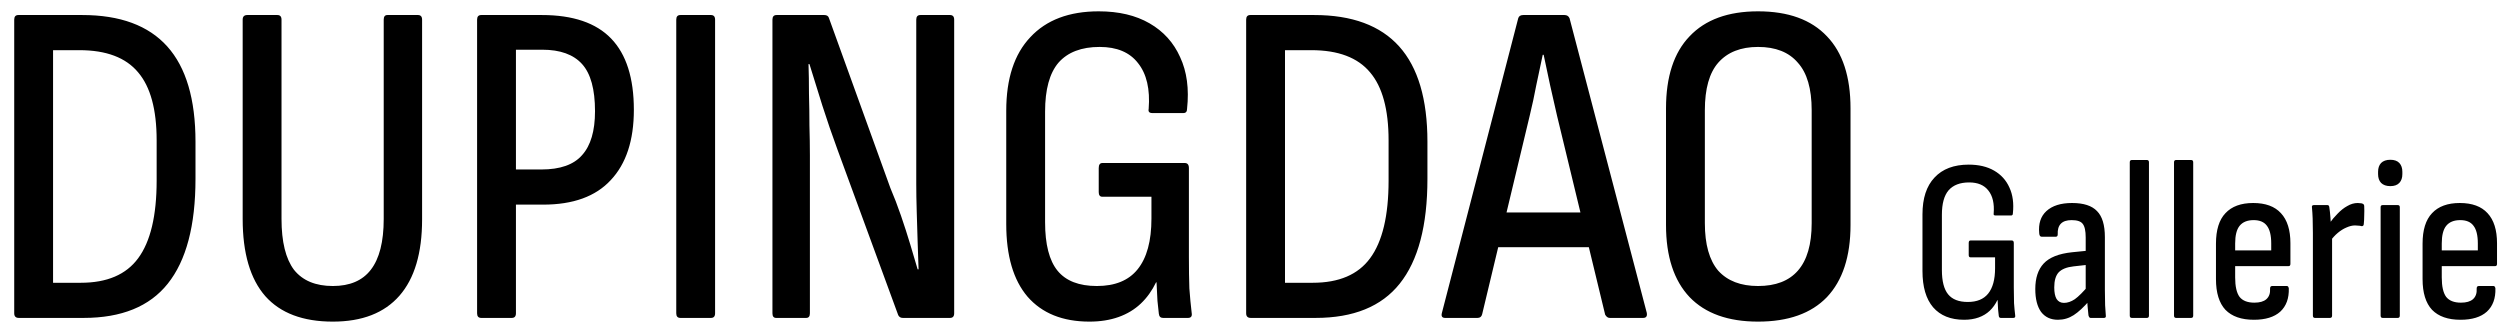 <svg xmlns="http://www.w3.org/2000/svg" fill="none" viewBox="0 0 173 23" height="23" width="173">
<path fill="black" d="M1.304 22C1.091 22 0.984 21.893 0.984 21.68V1.36C0.984 1.147 1.08 1.04 1.272 1.04H5.688C8.312 1.04 10.275 1.765 11.576 3.216C12.877 4.667 13.528 6.864 13.528 9.808V12.368C13.528 15.611 12.888 18.032 11.608 19.632C10.349 21.211 8.408 22 5.784 22H1.304ZM3.672 19.568H5.592C7.405 19.568 8.728 19.003 9.56 17.872C10.413 16.72 10.84 14.928 10.84 12.496V9.712C10.84 7.579 10.413 6.011 9.56 5.008C8.707 3.984 7.352 3.472 5.496 3.472H3.672V19.568ZM23.033 22.256C20.963 22.256 19.406 21.669 18.361 20.496C17.315 19.301 16.793 17.52 16.793 15.152V1.36C16.793 1.147 16.899 1.04 17.113 1.04H19.193C19.385 1.04 19.481 1.147 19.481 1.36V15.152C19.481 16.731 19.769 17.904 20.345 18.672C20.942 19.419 21.838 19.792 23.033 19.792C24.206 19.792 25.081 19.419 25.657 18.672C26.254 17.904 26.553 16.731 26.553 15.152V1.36C26.553 1.147 26.638 1.04 26.809 1.04H28.921C29.113 1.04 29.209 1.147 29.209 1.36V15.184C29.209 17.509 28.686 19.269 27.641 20.464C26.595 21.659 25.059 22.256 23.033 22.256ZM33.303 22C33.111 22 33.015 21.893 33.015 21.68V1.36C33.015 1.147 33.111 1.04 33.303 1.04H37.495C39.65 1.04 41.25 1.584 42.295 2.672C43.341 3.76 43.863 5.403 43.863 7.6C43.863 9.712 43.33 11.333 42.263 12.464C41.218 13.595 39.661 14.16 37.591 14.16H35.703V21.68C35.703 21.893 35.607 22 35.415 22H33.303ZM35.703 11.728H37.463C38.765 11.728 39.703 11.397 40.279 10.736C40.877 10.075 41.175 9.061 41.175 7.696C41.175 6.181 40.877 5.093 40.279 4.432C39.682 3.771 38.765 3.44 37.527 3.44H35.703V11.728ZM47.084 22C46.892 22 46.797 21.893 46.797 21.68V1.36C46.797 1.147 46.892 1.04 47.084 1.04H49.197C49.389 1.04 49.484 1.147 49.484 1.36V21.68C49.484 21.893 49.389 22 49.197 22H47.084ZM53.709 22C53.538 22 53.453 21.893 53.453 21.68V1.36C53.453 1.147 53.549 1.04 53.741 1.04H57.037C57.207 1.04 57.314 1.104 57.357 1.232L61.613 13.008C61.869 13.605 62.114 14.245 62.349 14.928C62.583 15.611 62.797 16.272 62.989 16.912C63.181 17.552 63.351 18.128 63.501 18.64H63.565C63.543 18.064 63.522 17.435 63.501 16.752C63.479 16.048 63.458 15.344 63.437 14.64C63.415 13.915 63.405 13.275 63.405 12.72V1.36C63.405 1.147 63.501 1.04 63.693 1.04H65.741C65.933 1.04 66.029 1.147 66.029 1.36V21.68C66.029 21.893 65.933 22 65.741 22H62.477C62.327 22 62.221 21.936 62.157 21.808L57.965 10.384C57.581 9.339 57.229 8.315 56.909 7.312C56.589 6.288 56.29 5.328 56.013 4.432H55.949C55.97 5.051 55.981 5.733 55.981 6.48C56.002 7.227 56.013 7.963 56.013 8.688C56.034 9.413 56.045 10.107 56.045 10.768V21.68C56.045 21.893 55.959 22 55.789 22H53.709ZM75.392 22.256C73.536 22.256 72.107 21.68 71.104 20.528C70.123 19.376 69.632 17.701 69.632 15.504V7.664C69.632 5.445 70.187 3.749 71.296 2.576C72.405 1.381 73.984 0.784 76.032 0.784C77.419 0.784 78.592 1.061 79.552 1.616C80.512 2.171 81.216 2.949 81.664 3.952C82.133 4.955 82.293 6.149 82.144 7.536C82.144 7.728 82.059 7.824 81.888 7.824H79.744C79.531 7.824 79.445 7.728 79.488 7.536C79.595 6.171 79.349 5.115 78.752 4.368C78.176 3.621 77.291 3.248 76.096 3.248C74.837 3.248 73.888 3.611 73.248 4.336C72.629 5.061 72.32 6.192 72.32 7.728V15.376C72.32 16.912 72.608 18.032 73.184 18.736C73.76 19.44 74.667 19.792 75.904 19.792C77.163 19.792 78.101 19.408 78.72 18.64C79.36 17.851 79.68 16.677 79.68 15.12V13.616H76.288C76.117 13.616 76.032 13.509 76.032 13.296V11.632C76.032 11.397 76.117 11.28 76.288 11.28H81.984C82.176 11.28 82.272 11.397 82.272 11.632V17.776C82.272 18.629 82.283 19.355 82.304 19.952C82.347 20.549 82.4 21.115 82.464 21.648C82.507 21.883 82.421 22 82.208 22H80.48C80.309 22 80.213 21.904 80.192 21.712C80.171 21.456 80.139 21.157 80.096 20.816C80.075 20.453 80.053 20.027 80.032 19.536H80C79.723 20.112 79.371 20.603 78.944 21.008C78.517 21.413 78.005 21.723 77.408 21.936C76.811 22.149 76.139 22.256 75.392 22.256ZM86.554 22C86.341 22 86.234 21.893 86.234 21.68V1.36C86.234 1.147 86.33 1.04 86.522 1.04H90.938C93.562 1.04 95.525 1.765 96.826 3.216C98.127 4.667 98.778 6.864 98.778 9.808V12.368C98.778 15.611 98.138 18.032 96.858 19.632C95.599 21.211 93.658 22 91.034 22H86.554ZM88.922 19.568H90.842C92.655 19.568 93.978 19.003 94.81 17.872C95.663 16.72 96.09 14.928 96.09 12.496V9.712C96.09 7.579 95.663 6.011 94.81 5.008C93.957 3.984 92.602 3.472 90.746 3.472H88.922V19.568ZM100.005 22C99.792 22 99.717 21.883 99.781 21.648L105.061 1.264C105.104 1.115 105.221 1.04 105.413 1.04H108.261C108.432 1.04 108.549 1.115 108.613 1.264L113.957 21.648C114 21.883 113.915 22 113.701 22H111.397C111.269 22 111.163 21.925 111.077 21.776L107.749 8.016C107.579 7.291 107.419 6.587 107.269 5.904C107.12 5.2 106.971 4.496 106.821 3.792H106.757C106.608 4.496 106.459 5.2 106.309 5.904C106.181 6.587 106.032 7.28 105.861 7.984L102.565 21.744C102.523 21.915 102.416 22 102.245 22H100.005ZM103.205 17.104L103.717 14.704H109.829L110.405 17.104H103.205ZM121.656 22.256C119.587 22.256 118.008 21.691 116.92 20.56C115.832 19.408 115.288 17.744 115.288 15.568V7.504C115.288 5.307 115.832 3.643 116.92 2.512C118.008 1.36 119.587 0.784 121.656 0.784C123.747 0.784 125.336 1.36 126.424 2.512C127.512 3.643 128.056 5.307 128.056 7.504V15.568C128.056 17.744 127.512 19.408 126.424 20.56C125.336 21.691 123.747 22.256 121.656 22.256ZM121.656 19.792C122.872 19.792 123.79 19.44 124.408 18.736C125.048 18.011 125.368 16.912 125.368 15.44V7.632C125.368 6.139 125.048 5.04 124.408 4.336C123.79 3.611 122.872 3.248 121.656 3.248C120.462 3.248 119.544 3.611 118.904 4.336C118.286 5.04 117.976 6.139 117.976 7.632V15.44C117.976 16.912 118.286 18.011 118.904 18.736C119.544 19.44 120.462 19.792 121.656 19.792ZM135.915 22.128C134.987 22.128 134.272 21.84 133.771 21.264C133.28 20.688 133.035 19.851 133.035 18.752V14.832C133.035 13.723 133.312 12.875 133.867 12.288C134.421 11.691 135.211 11.392 136.235 11.392C136.928 11.392 137.515 11.531 137.995 11.808C138.475 12.085 138.827 12.475 139.051 12.976C139.285 13.477 139.365 14.075 139.291 14.768C139.291 14.864 139.248 14.912 139.163 14.912H138.091C137.984 14.912 137.941 14.864 137.963 14.768C138.016 14.085 137.893 13.557 137.595 13.184C137.307 12.811 136.864 12.624 136.267 12.624C135.637 12.624 135.163 12.805 134.843 13.168C134.533 13.531 134.379 14.096 134.379 14.864V18.688C134.379 19.456 134.523 20.016 134.811 20.368C135.099 20.72 135.552 20.896 136.171 20.896C136.8 20.896 137.269 20.704 137.579 20.32C137.899 19.925 138.059 19.339 138.059 18.56V17.808H136.363C136.277 17.808 136.235 17.755 136.235 17.648V16.816C136.235 16.699 136.277 16.64 136.363 16.64H139.211C139.307 16.64 139.355 16.699 139.355 16.816V19.888C139.355 20.315 139.36 20.677 139.371 20.976C139.392 21.275 139.419 21.557 139.451 21.824C139.472 21.941 139.429 22 139.323 22H138.459C138.373 22 138.325 21.952 138.315 21.856C138.304 21.728 138.288 21.579 138.267 21.408C138.256 21.227 138.245 21.013 138.235 20.768H138.219C138.08 21.056 137.904 21.301 137.691 21.504C137.477 21.707 137.221 21.861 136.923 21.968C136.624 22.075 136.288 22.128 135.915 22.128ZM144.666 22C144.602 22 144.554 21.941 144.522 21.824C144.511 21.675 144.49 21.456 144.458 21.168C144.437 20.88 144.421 20.629 144.41 20.416L144.33 20.112V16.432C144.33 15.973 144.261 15.659 144.122 15.488C143.994 15.317 143.738 15.232 143.354 15.232C142.682 15.232 142.362 15.563 142.394 16.224C142.394 16.331 142.346 16.384 142.25 16.384H141.29C141.183 16.384 141.125 16.304 141.114 16.144C141.05 15.483 141.215 14.971 141.61 14.608C142.015 14.235 142.607 14.048 143.386 14.048C144.186 14.048 144.762 14.235 145.114 14.608C145.477 14.971 145.658 15.573 145.658 16.416V20.064C145.658 20.48 145.663 20.832 145.674 21.12C145.695 21.408 145.711 21.643 145.722 21.824C145.743 21.941 145.701 22 145.594 22H144.666ZM142.41 22.128C141.909 22.128 141.519 21.947 141.242 21.584C140.975 21.211 140.842 20.683 140.842 20C140.842 19.243 141.034 18.656 141.418 18.24C141.813 17.813 142.469 17.552 143.386 17.456L144.506 17.344V18.32L143.498 18.432C143.018 18.485 142.671 18.624 142.458 18.848C142.255 19.072 142.154 19.419 142.154 19.888C142.154 20.24 142.207 20.507 142.314 20.688C142.431 20.869 142.602 20.96 142.826 20.96C143.071 20.96 143.322 20.875 143.578 20.704C143.834 20.523 144.159 20.197 144.554 19.728L144.602 20.784C144.197 21.253 143.829 21.595 143.498 21.808C143.167 22.021 142.805 22.128 142.41 22.128ZM147.524 22C147.428 22 147.38 21.947 147.38 21.84V11.232C147.38 11.125 147.428 11.072 147.524 11.072H148.564C148.66 11.072 148.708 11.125 148.708 11.232V21.84C148.708 21.947 148.66 22 148.564 22H147.524ZM150.586 22C150.49 22 150.442 21.947 150.442 21.84V11.232C150.442 11.125 150.49 11.072 150.586 11.072H151.626C151.722 11.072 151.77 11.125 151.77 11.232V21.84C151.77 21.947 151.722 22 151.626 22H150.586ZM155.969 22.128C155.105 22.128 154.449 21.899 154.001 21.44C153.563 20.971 153.345 20.261 153.345 19.312V16.864C153.345 15.915 153.563 15.211 154.001 14.752C154.438 14.283 155.078 14.048 155.921 14.048C156.774 14.048 157.414 14.283 157.841 14.752C158.278 15.221 158.497 15.915 158.497 16.832V18.256C158.497 18.363 158.454 18.416 158.369 18.416H154.673V19.2C154.673 19.819 154.774 20.267 154.977 20.544C155.19 20.811 155.531 20.944 156.001 20.944C156.374 20.944 156.651 20.864 156.833 20.704C157.025 20.533 157.11 20.288 157.089 19.968C157.089 19.851 157.137 19.792 157.233 19.792H158.257C158.321 19.792 158.363 19.845 158.385 19.952C158.406 20.645 158.209 21.184 157.793 21.568C157.377 21.941 156.769 22.128 155.969 22.128ZM154.673 17.328H157.169V16.848C157.169 16.283 157.067 15.872 156.865 15.616C156.673 15.36 156.369 15.232 155.953 15.232C155.515 15.232 155.19 15.365 154.977 15.632C154.774 15.888 154.673 16.293 154.673 16.848V17.328ZM160.196 22C160.1 22 160.052 21.947 160.052 21.84V16.128C160.052 15.733 160.046 15.397 160.036 15.12C160.025 14.832 160.009 14.581 159.988 14.368C159.966 14.251 160.009 14.192 160.116 14.192H161.06C161.134 14.192 161.177 14.24 161.188 14.336C161.22 14.539 161.246 14.784 161.268 15.072C161.289 15.349 161.299 15.579 161.299 15.76L161.38 16.176V21.84C161.38 21.947 161.332 22 161.236 22H160.196ZM161.252 16.688L161.188 15.472C161.358 15.227 161.55 14.997 161.764 14.784C161.977 14.56 162.201 14.384 162.436 14.256C162.67 14.117 162.91 14.048 163.156 14.048C163.23 14.048 163.294 14.053 163.348 14.064C163.401 14.064 163.449 14.075 163.492 14.096C163.534 14.107 163.561 14.128 163.572 14.16C163.593 14.181 163.604 14.219 163.604 14.272C163.614 14.485 163.614 14.699 163.604 14.912C163.604 15.125 163.593 15.328 163.572 15.52C163.561 15.616 163.508 15.659 163.411 15.648C163.348 15.627 163.278 15.616 163.204 15.616C163.129 15.605 163.049 15.6 162.964 15.6C162.782 15.6 162.585 15.648 162.372 15.744C162.169 15.829 161.972 15.952 161.78 16.112C161.588 16.272 161.412 16.464 161.252 16.688ZM164.883 22C164.787 22 164.739 21.947 164.739 21.84V14.336C164.739 14.24 164.787 14.192 164.883 14.192H165.923C166.019 14.192 166.067 14.24 166.067 14.336V21.84C166.067 21.947 166.019 22 165.923 22H164.883ZM165.411 12.88C165.134 12.88 164.92 12.805 164.771 12.656C164.632 12.507 164.563 12.304 164.563 12.048V11.888C164.563 11.632 164.632 11.429 164.771 11.28C164.92 11.131 165.134 11.056 165.411 11.056C165.688 11.056 165.896 11.131 166.035 11.28C166.174 11.429 166.243 11.632 166.243 11.888V12.048C166.243 12.304 166.174 12.507 166.035 12.656C165.896 12.805 165.688 12.88 165.411 12.88ZM170.266 22.128C169.402 22.128 168.746 21.899 168.298 21.44C167.86 20.971 167.642 20.261 167.642 19.312V16.864C167.642 15.915 167.86 15.211 168.298 14.752C168.735 14.283 169.375 14.048 170.218 14.048C171.071 14.048 171.711 14.283 172.138 14.752C172.575 15.221 172.794 15.915 172.794 16.832V18.256C172.794 18.363 172.751 18.416 172.666 18.416H168.97V19.2C168.97 19.819 169.071 20.267 169.274 20.544C169.487 20.811 169.828 20.944 170.298 20.944C170.671 20.944 170.948 20.864 171.13 20.704C171.322 20.533 171.407 20.288 171.386 19.968C171.386 19.851 171.434 19.792 171.53 19.792H172.554C172.618 19.792 172.66 19.845 172.682 19.952C172.703 20.645 172.506 21.184 172.09 21.568C171.674 21.941 171.066 22.128 170.266 22.128ZM168.97 17.328H171.466V16.848C171.466 16.283 171.364 15.872 171.161 15.616C170.97 15.36 170.666 15.232 170.25 15.232C169.812 15.232 169.487 15.365 169.274 15.632C169.071 15.888 168.97 16.293 168.97 16.848V17.328Z"></path>
</svg>
